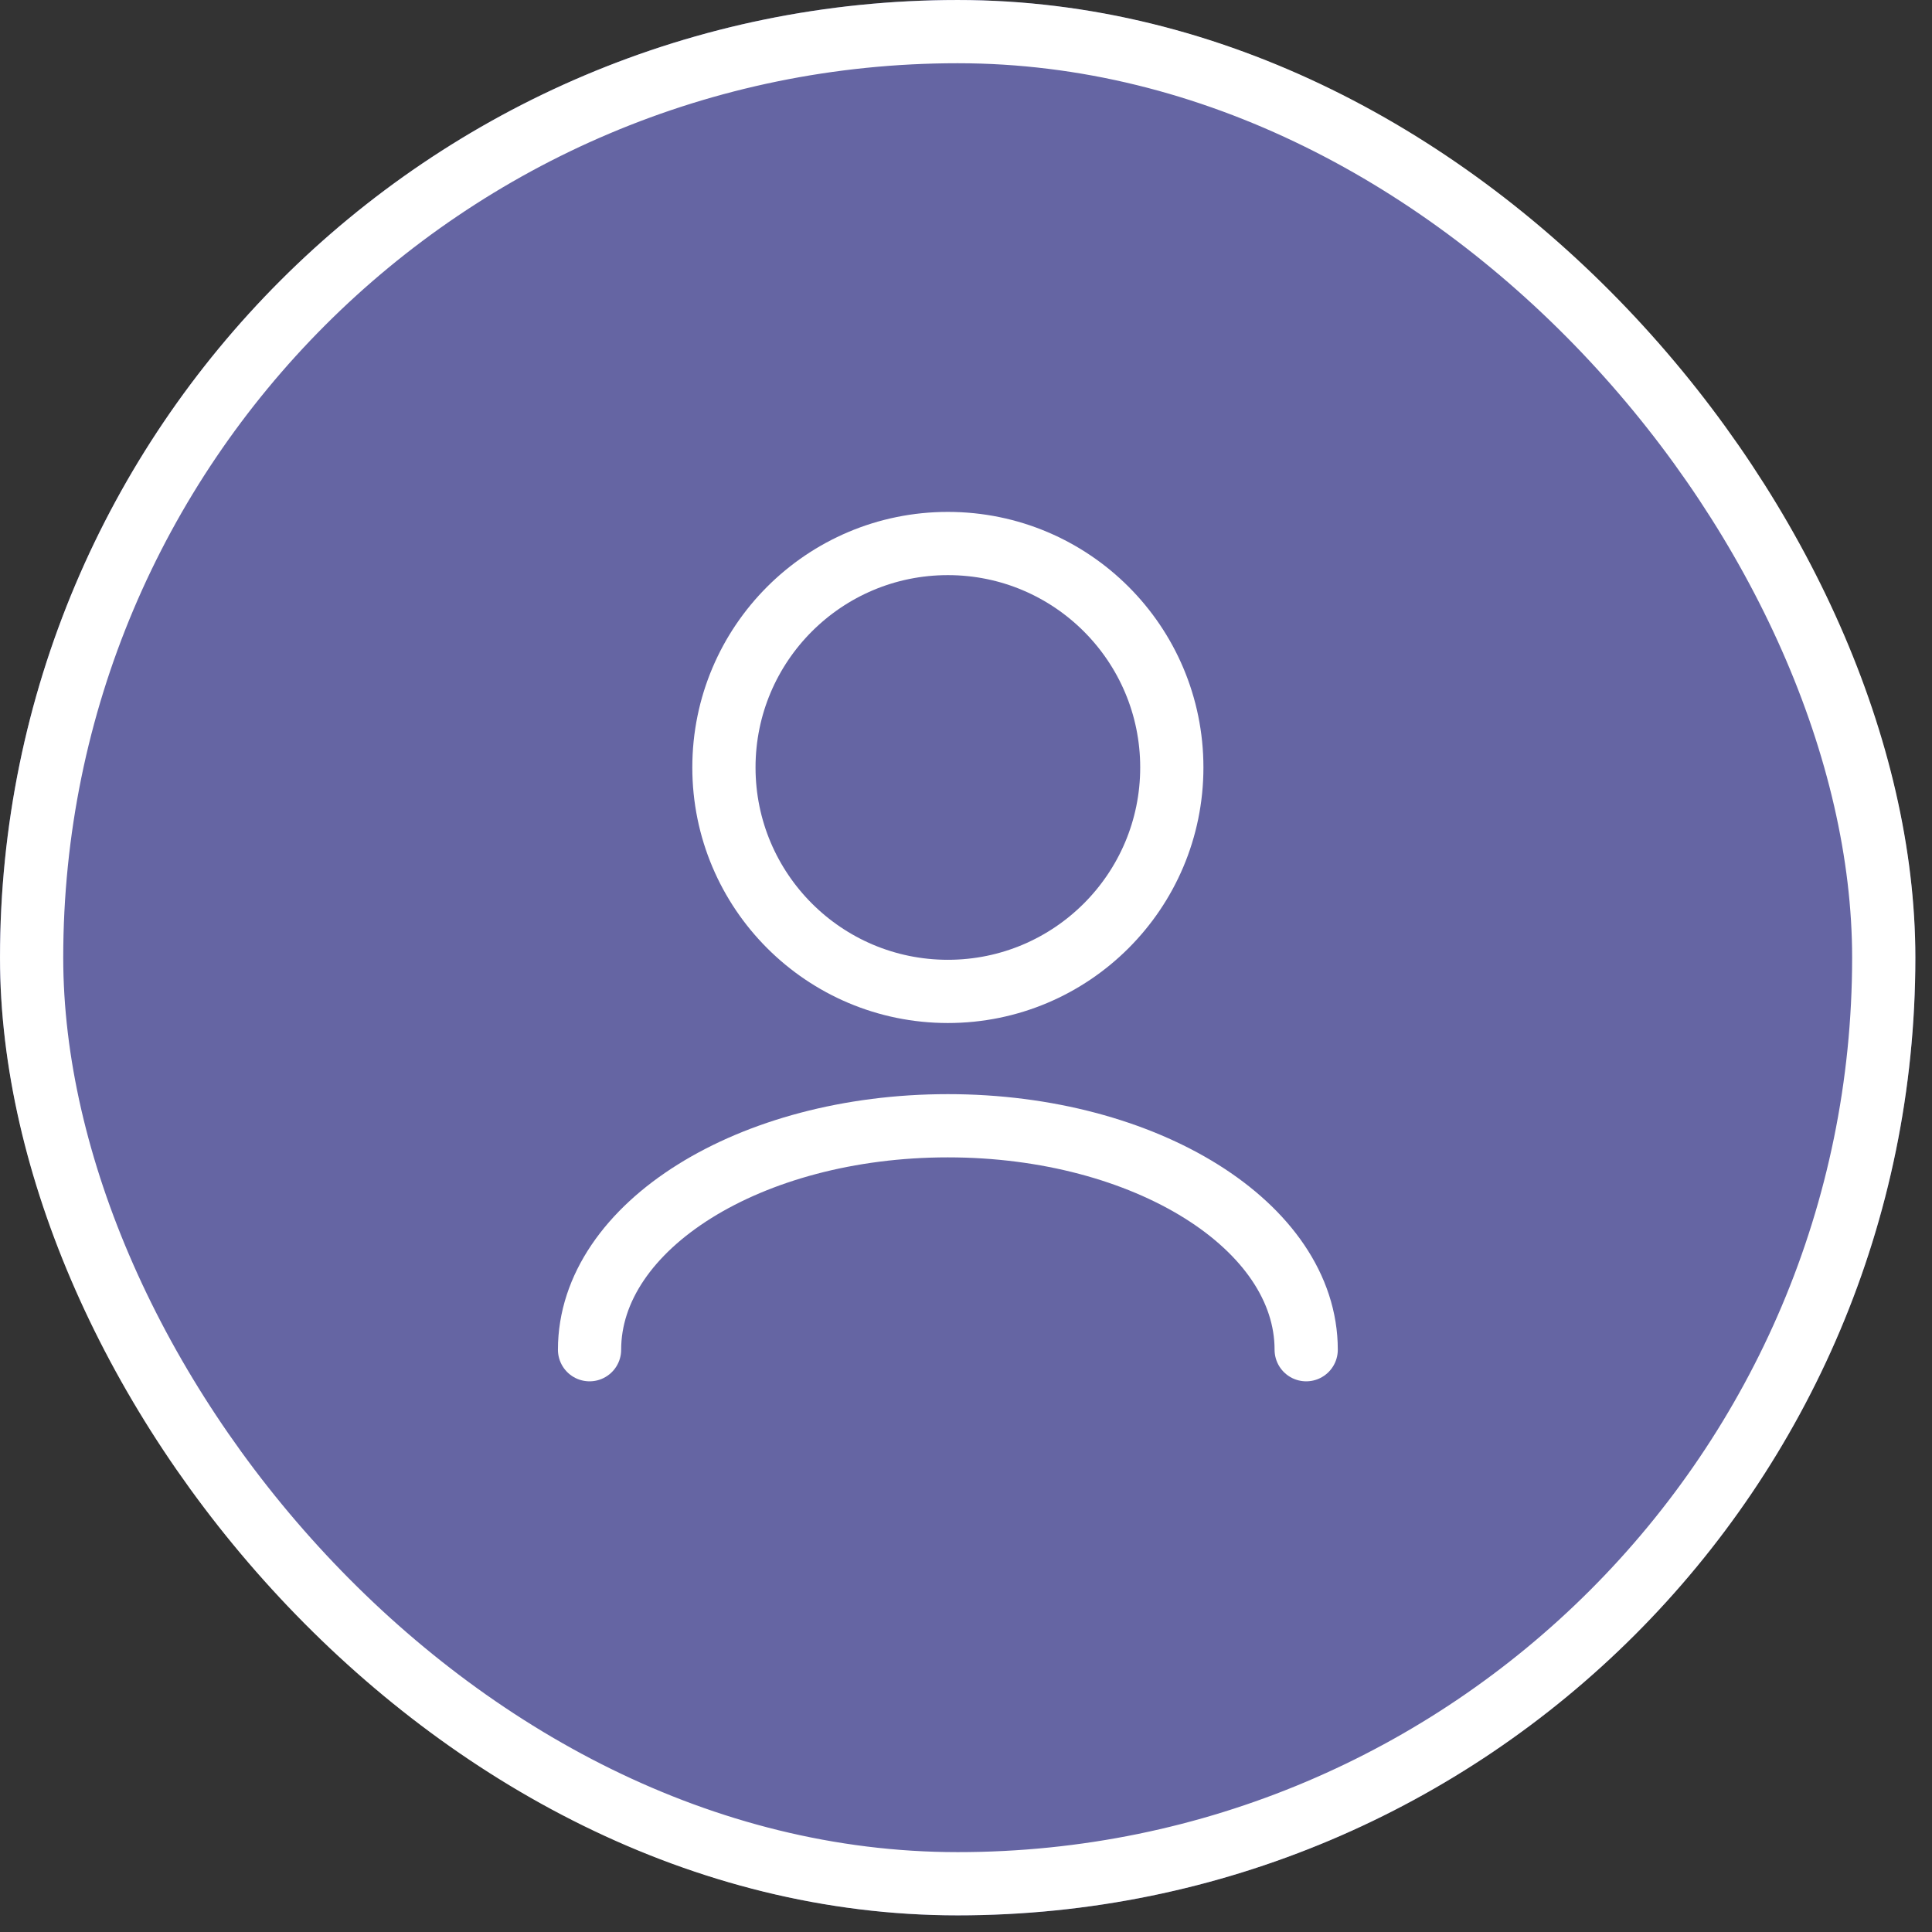 <?xml version="1.0" encoding="UTF-8"?> <svg xmlns="http://www.w3.org/2000/svg" width="87" height="87" viewBox="0 0 87 87" fill="none"><rect x="0" y="0" width="87" height="87" fill="#333333" stroke="none"/><g clip-path="url(#clip0_3202_233)"><rect width="86.25" height="86.25" rx="43.125" fill="#6565A3"></rect><path d="M58.819 60.779C58.819 55.209 51.595 50.694 42.684 50.694C33.772 50.694 26.548 55.209 26.548 60.779M42.684 44.644C37.114 44.644 32.599 40.129 32.599 34.559C32.599 28.99 37.114 24.475 42.684 24.475C48.253 24.475 52.768 28.99 52.768 34.559C52.768 40.129 48.253 44.644 42.684 44.644Z" stroke="white" stroke-width="2.847" stroke-linecap="round" stroke-linejoin="round"></path></g><rect x="1.424" y="1.424" width="83.403" height="83.403" rx="41.701" stroke="white" stroke-width="2.847"></rect><defs><clipPath id="clip0_3202_233"><rect width="86.25" height="86.25" rx="43.125" fill="white"></rect></clipPath></defs></svg> 